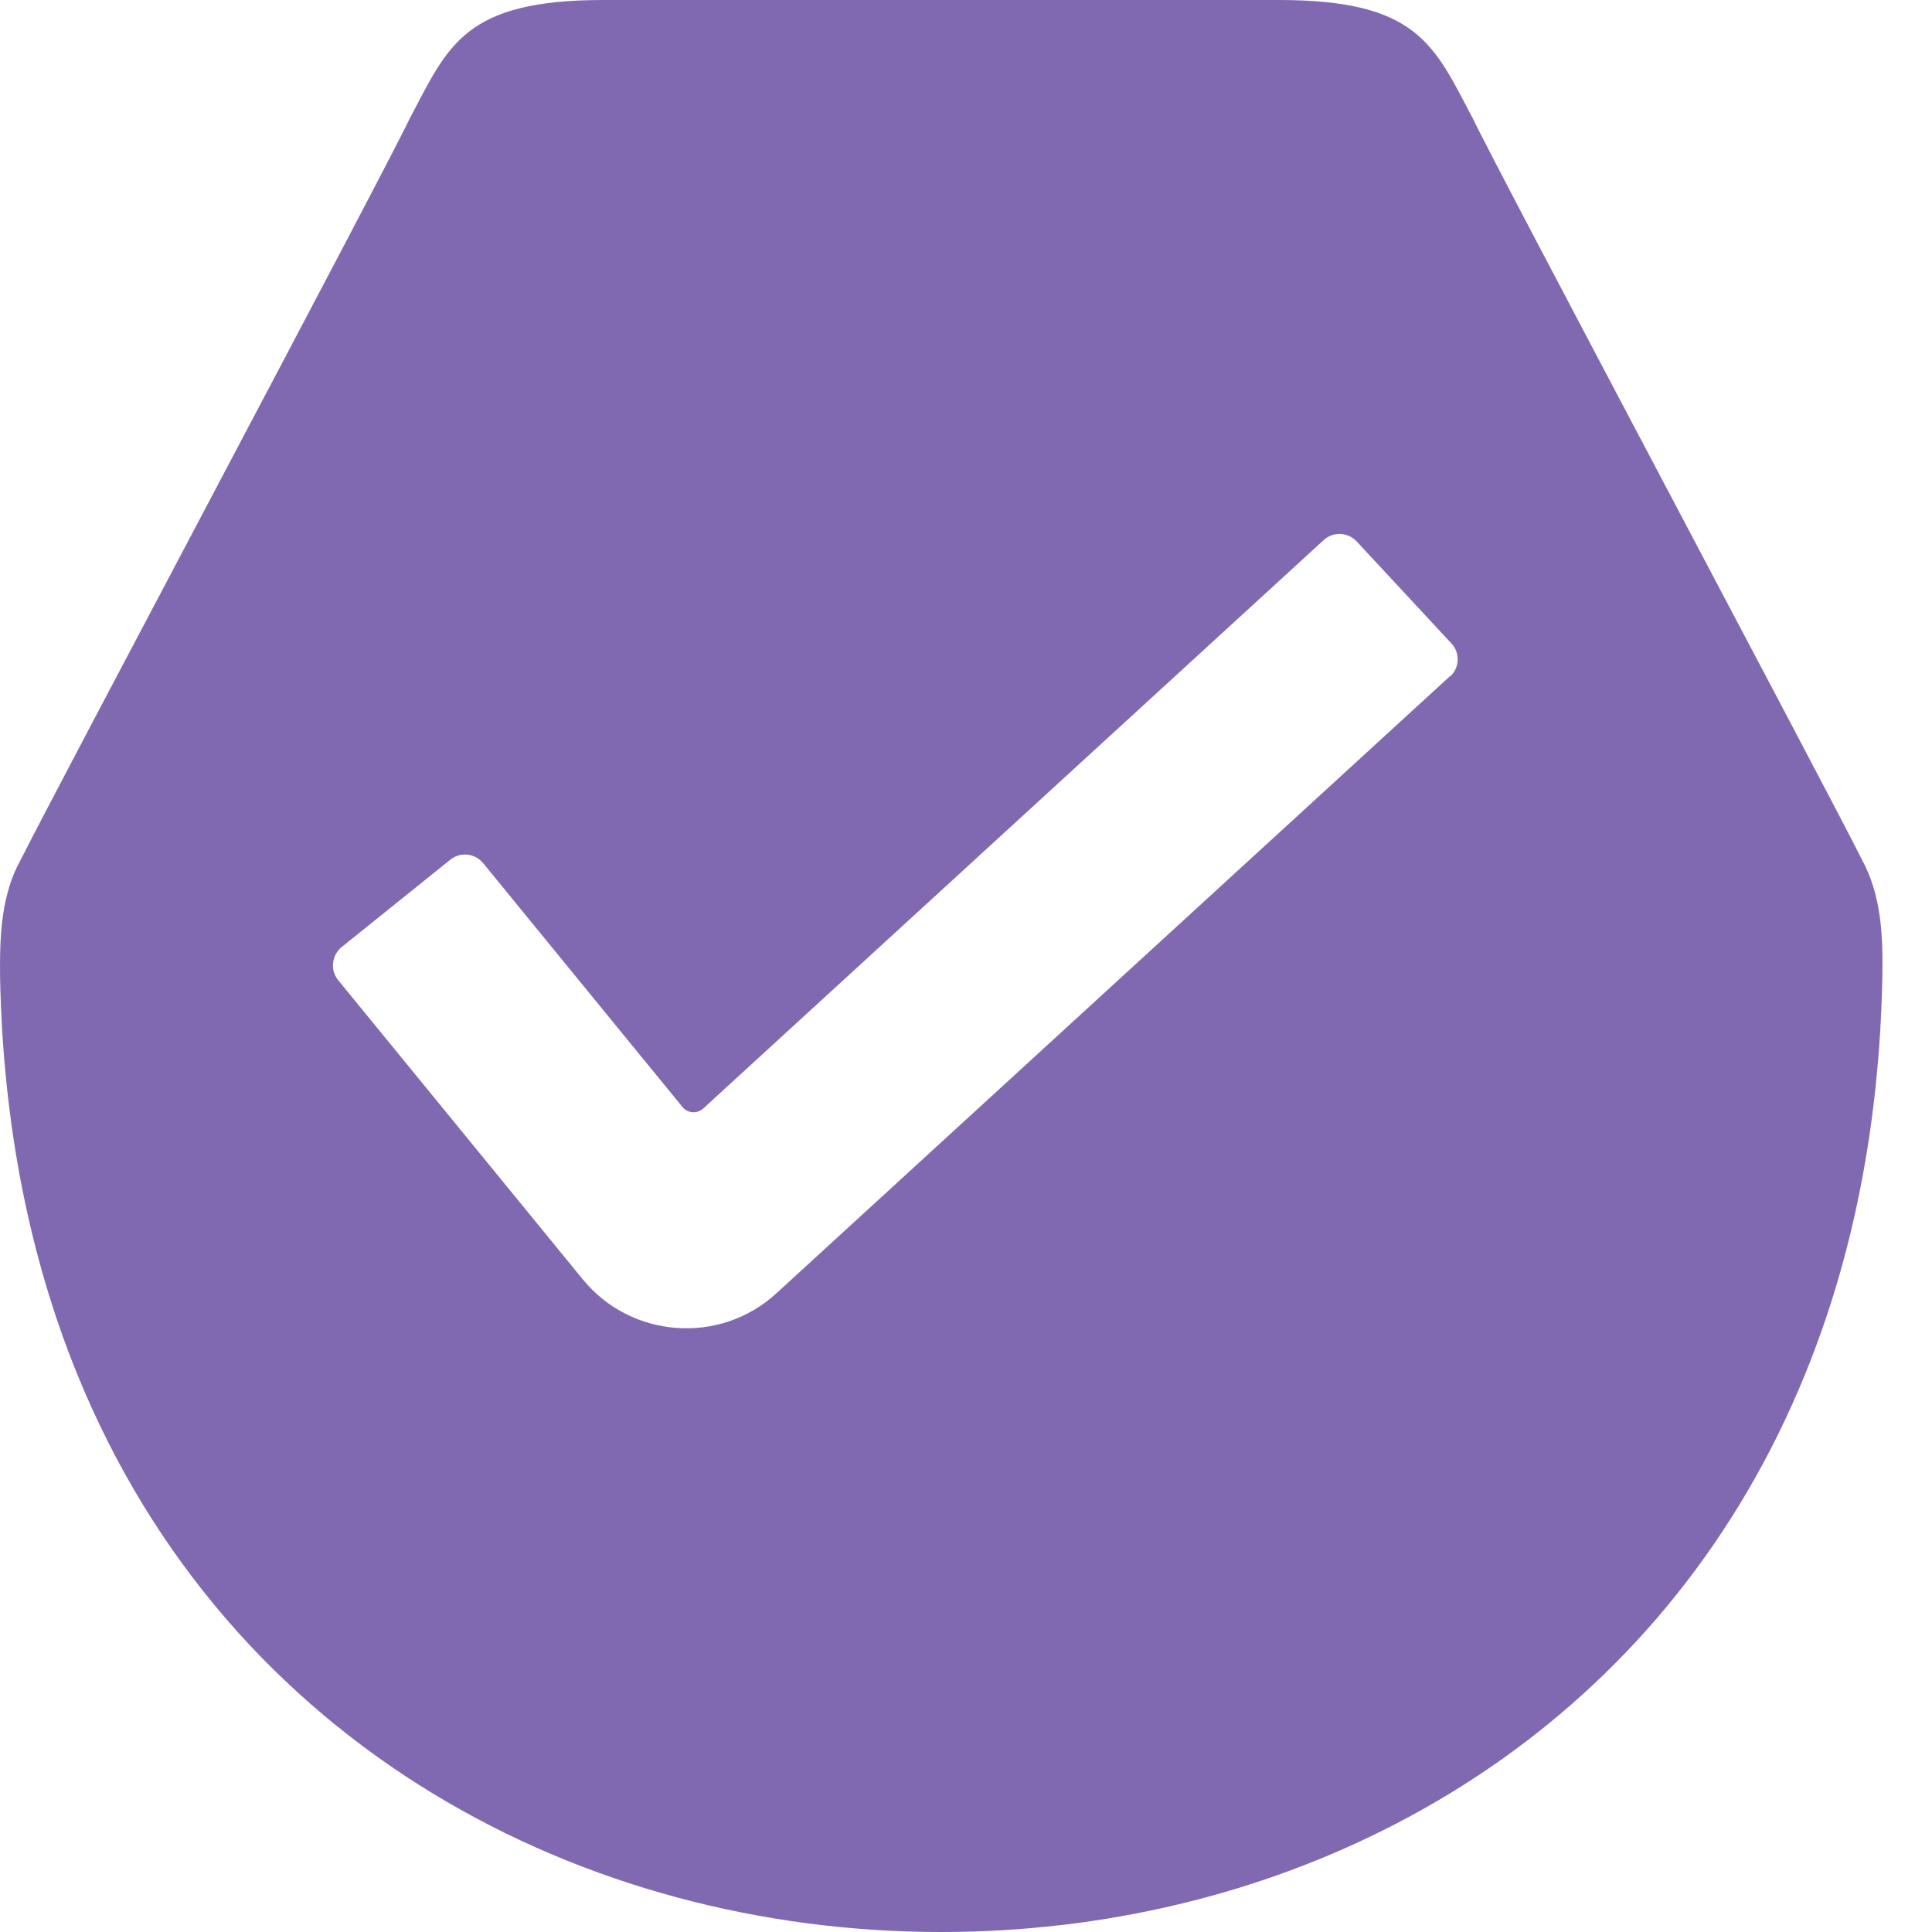 <svg width="24" height="24" viewBox="0 0 24 24" fill="none" xmlns="http://www.w3.org/2000/svg">
<path d="M18.012 8.4L9.647 16.064C8.946 16.71 7.84 16.628 7.239 15.892L4.201 12.176C4.098 12.05 4.121 11.864 4.245 11.764L5.592 10.681C5.717 10.579 5.901 10.597 6.004 10.725L8.479 13.753C8.543 13.83 8.659 13.839 8.735 13.771L16.441 6.711C16.559 6.6 16.746 6.609 16.855 6.728L18.03 7.993C18.141 8.111 18.132 8.299 18.012 8.405M23.125 10.67C22.744 9.9 18.566 2.05 18.286 1.451C18.284 1.449 18.284 1.444 18.279 1.44C17.814 0.557 17.602 0 15.891 0H7.495C5.781 0 5.572 0.557 5.107 1.44C5.104 1.446 5.104 1.449 5.1 1.451C4.822 2.05 0.644 9.9 0.263 10.67C0.01 11.119 -0.004 11.636 0.001 12.14C0.038 14.001 0.379 15.637 0.953 17.055C2.845 21.72 7.27 24.002 11.693 24C12.196 24 12.697 23.971 13.195 23.912H13.198C17.088 23.454 20.754 21.191 22.43 17.055C23.007 15.637 23.347 13.998 23.383 12.14C23.392 11.636 23.374 11.121 23.125 10.67Z" fill="#8069B0"/>
</svg>
